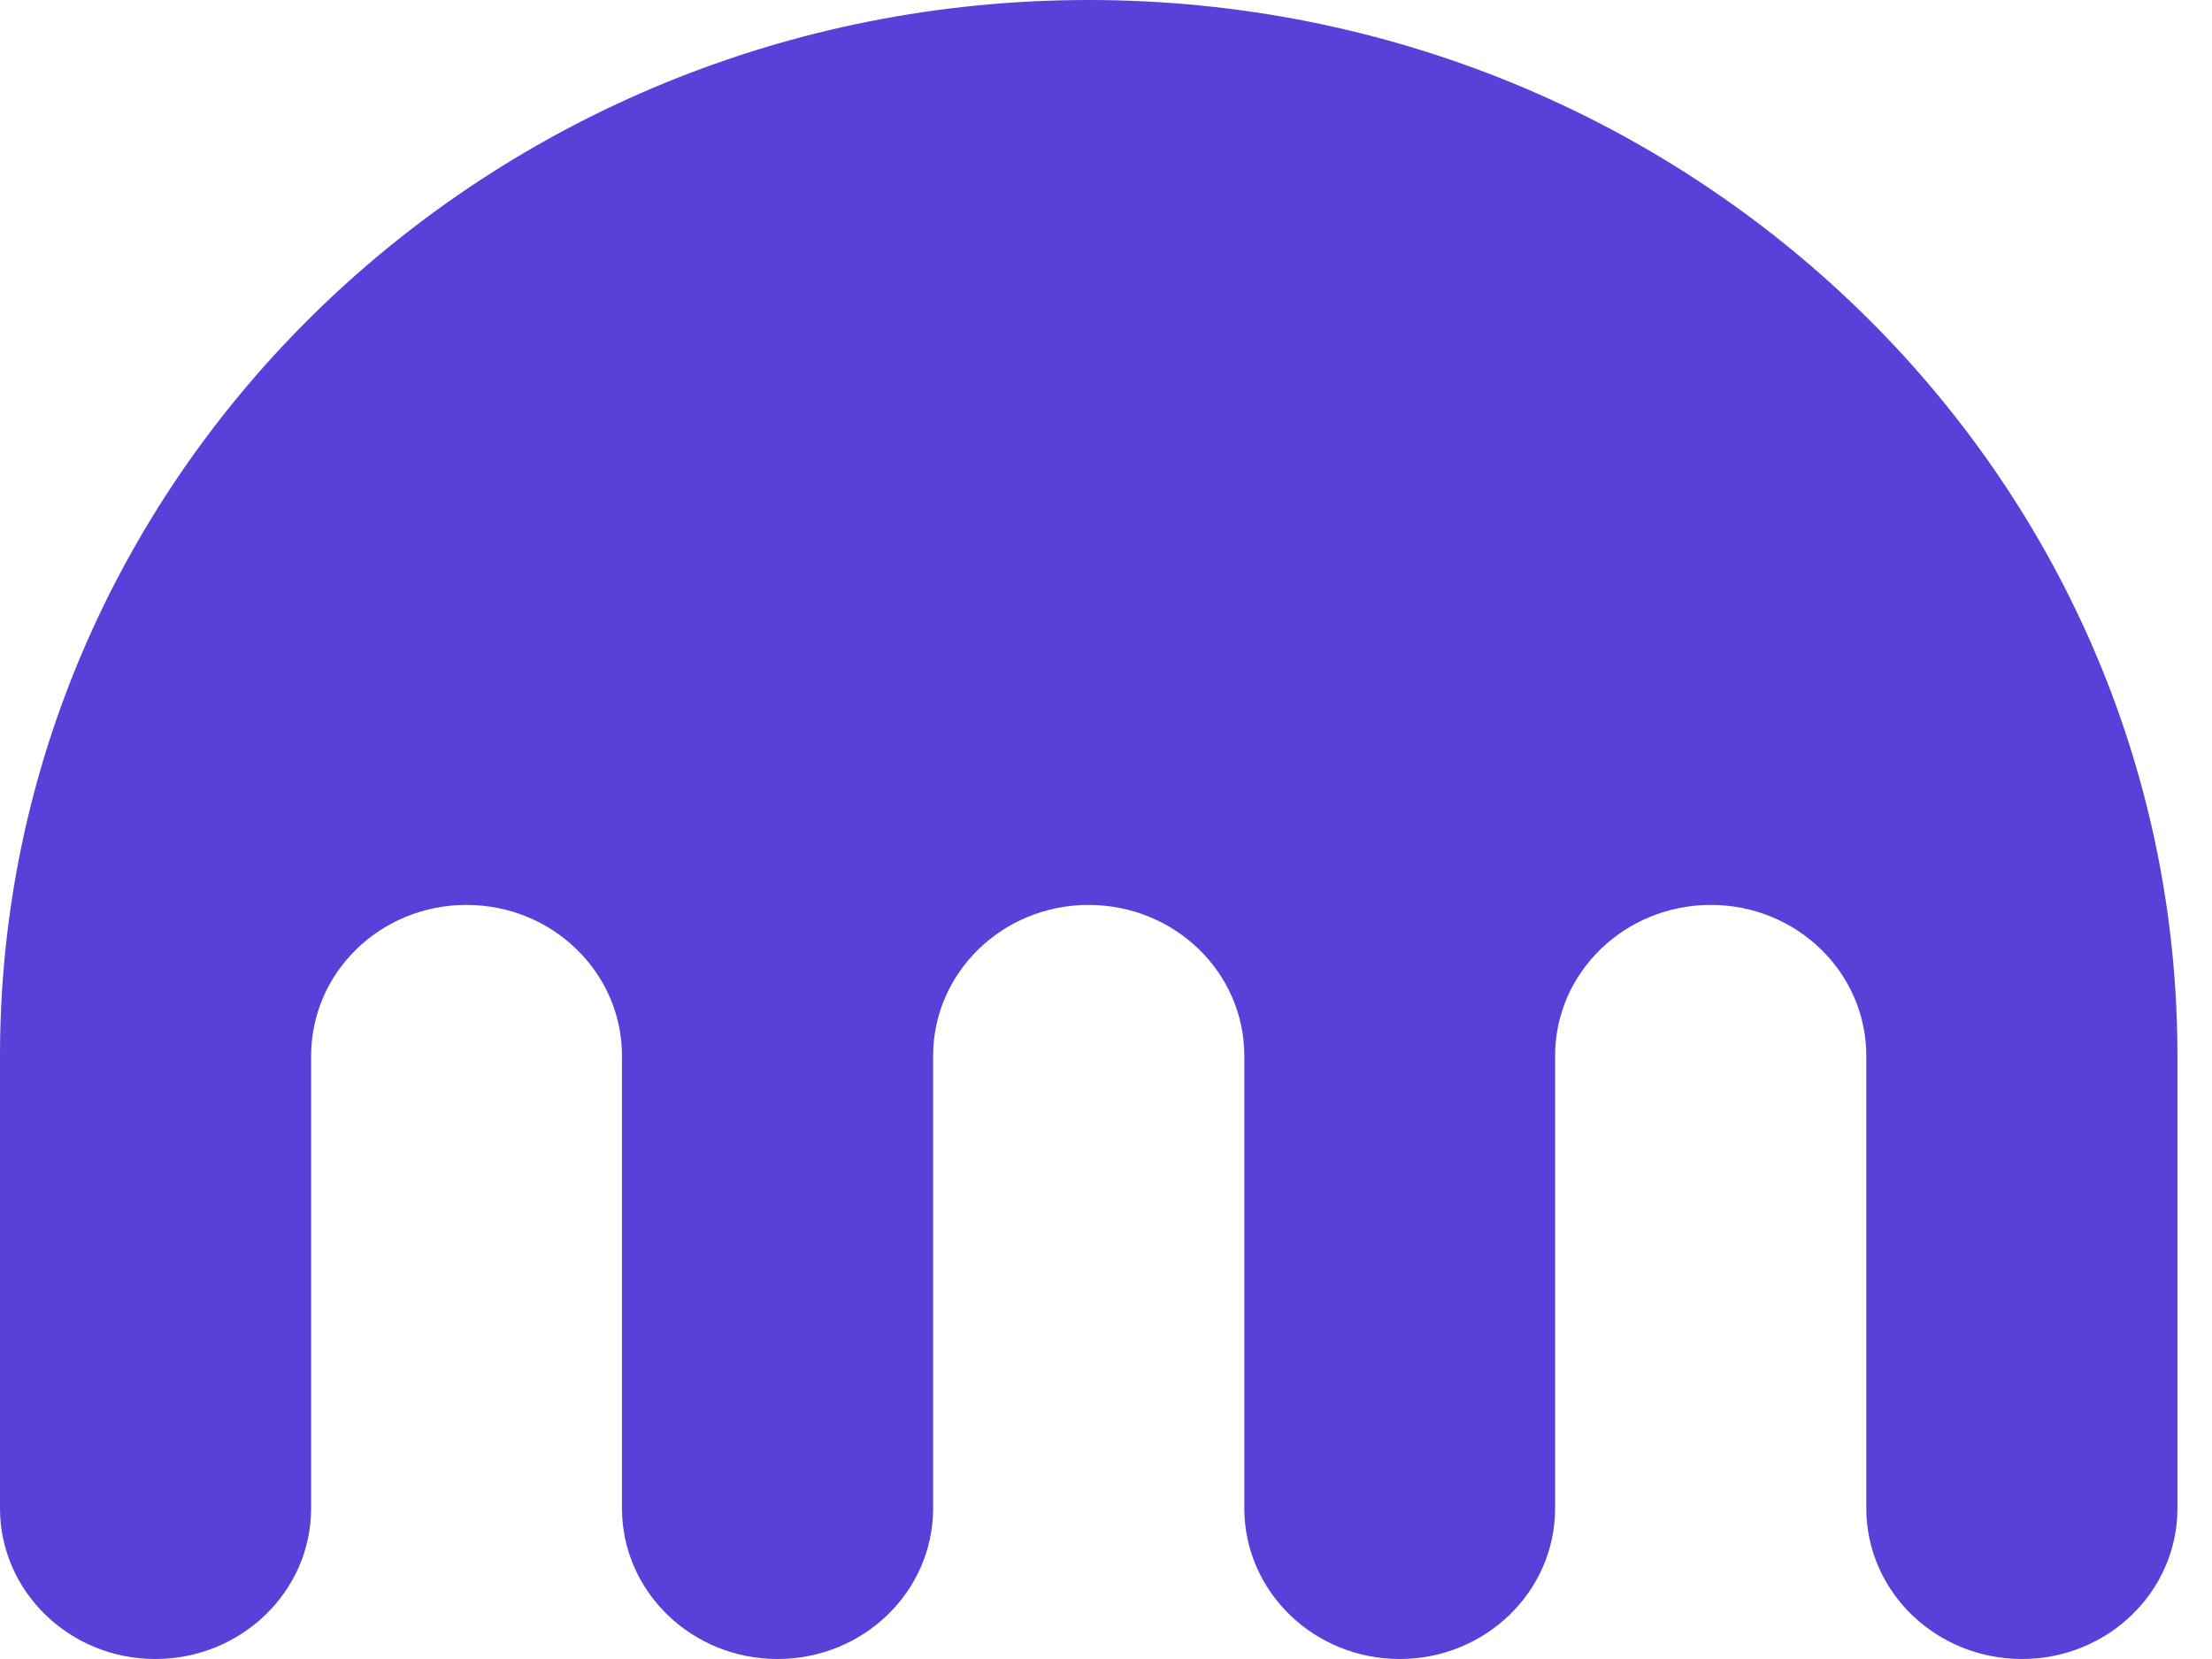 <svg width="32" height="24" viewBox="0 0 32 24" fill="none" xmlns="http://www.w3.org/2000/svg">
<g clip-path="url(#clip0_3014_1647)">
<path d="M15.747 0C7.048 0 0 6.839 0 15.275V21.82C0 23.025 1.008 24 2.247 24C3.488 24 4.501 23.025 4.501 21.82V15.275C4.501 14.068 5.503 13.091 6.749 13.091C7.99 13.091 8.998 14.068 8.998 15.275V21.82C8.998 23.025 10.006 24 11.247 24C12.491 24 13.499 23.025 13.499 21.82V15.275C13.499 14.068 14.506 13.091 15.747 13.091C16.994 13.091 18.001 14.068 18.001 15.275V21.82C18.001 23.025 19.009 24 20.248 24C21.489 24 22.497 23.025 22.497 21.82V15.275C22.497 14.068 23.504 13.091 24.751 13.091C25.992 13.091 26.999 14.068 26.999 15.275V21.82C26.999 23.025 28.007 24 29.251 24C30.492 24 31.5 23.025 31.5 21.82V15.275C31.5 6.839 24.447 0 15.747 0Z" fill="#5741D9"/>
</g>
<defs>
<clipPath id="clip0_3014_1647">
<rect width="31.5" height="24" fill="white"/>
</clipPath>
</defs>
</svg>
